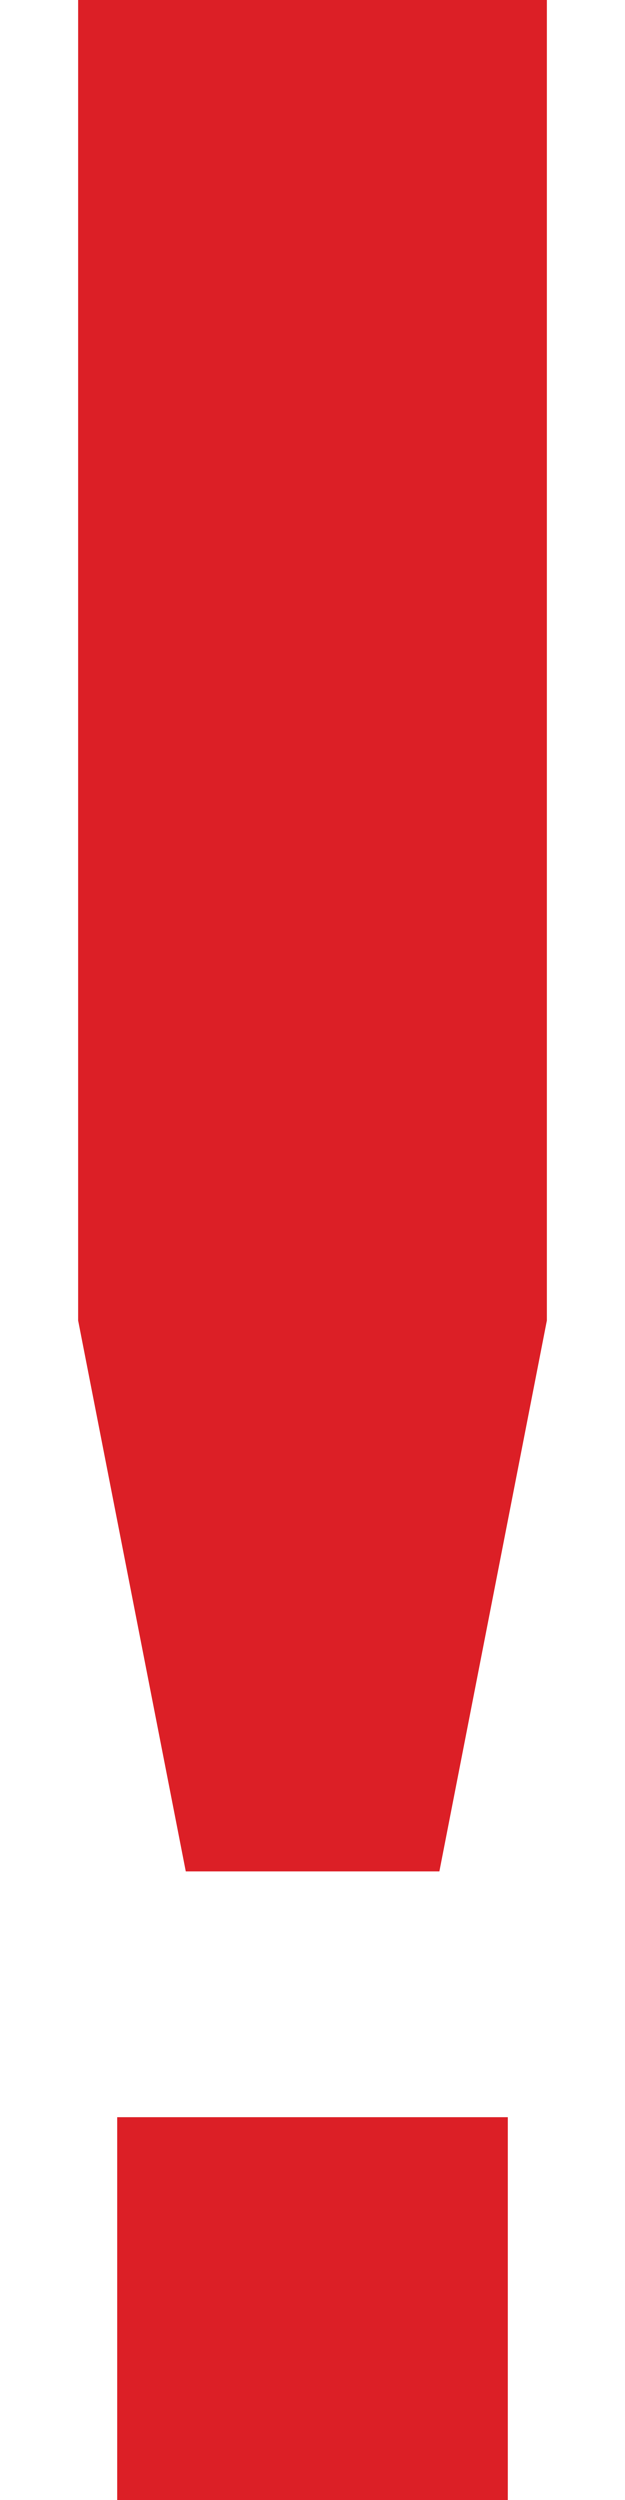 <?xml version="1.0" encoding="utf-8"?>
<!-- Generator: Adobe Illustrator 15.1.0, SVG Export Plug-In . SVG Version: 6.00 Build 0)  -->
<!DOCTYPE svg PUBLIC "-//W3C//DTD SVG 1.1//EN" "http://www.w3.org/Graphics/SVG/1.1/DTD/svg11.dtd">
<svg version="1.1" id="Layer_1" xmlns="http://www.w3.org/2000/svg" xmlns:xlink="http://www.w3.org/1999/xlink" x="0px" y="0px"
	 width="4px" height="16px" viewBox="0 0.5 4 16" enable-background="new 0 0.5 4 16" xml:space="preserve">
<g>
	<rect x="0.75" y="14.05" fill="#DC1F26" width="2.5" height="2.45"/>
	<polygon fill="#DC1F26" points="3.5,8.951 2.812,12.477 1.189,12.477 0.5,8.951 0.5,0.5 3.5,0.5 	"/>
</g>
</svg>

